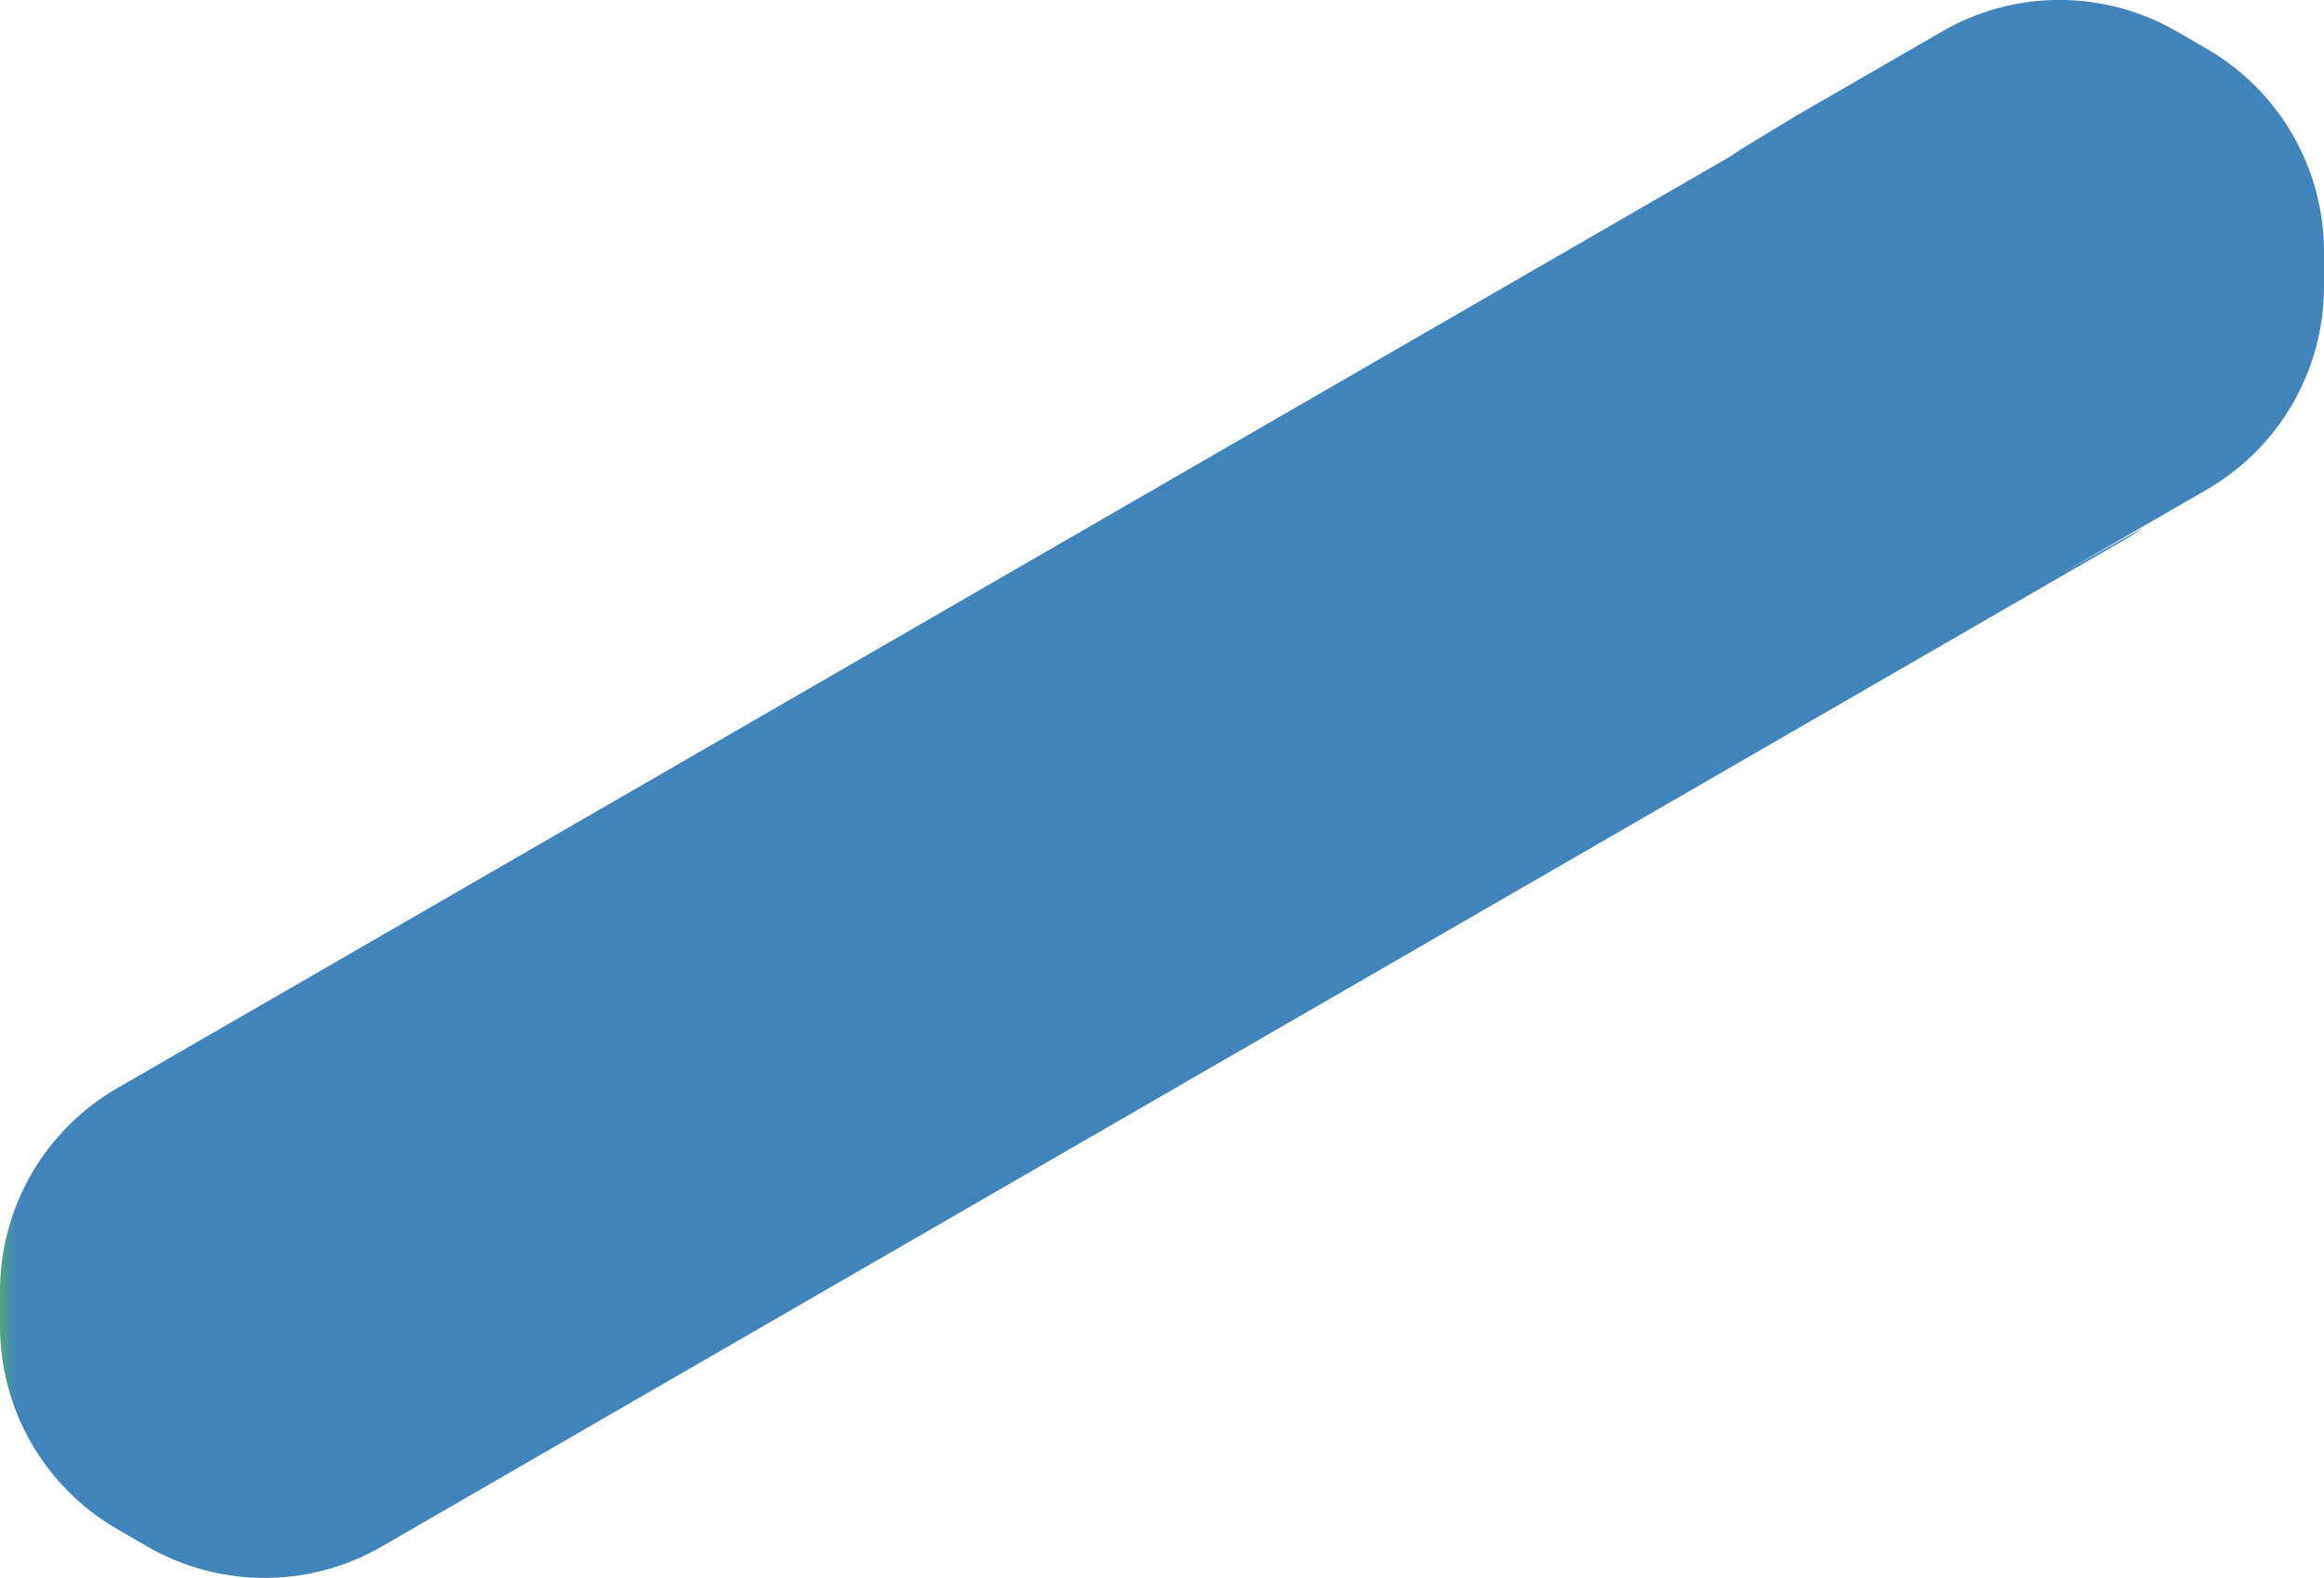 <svg xmlns="http://www.w3.org/2000/svg" xmlns:xlink="http://www.w3.org/1999/xlink" width="146.984" height="99.765" viewBox="0 0 146.984 99.765"><defs><clipPath id="a"><path d="M122.838,1.986l-9.31,5.376-2.916,1.77c-.395.23-.773.477-1.136.735L16.727,63.426,7.416,68.8A14.833,14.833,0,0,0,0,81.646v2.195A14.832,14.832,0,0,0,7.416,96.682l1.9,1.1a14.839,14.839,0,0,0,7.322,1.986h.187a14.835,14.835,0,0,0,7.322-1.986L33.459,92.4,134.476,34.065c.4-.231.779-.482,1.148-.738l-5.372,3.009,9.315-5.378a14.83,14.83,0,0,0,7.417-12.842v-2.19a14.827,14.827,0,0,0-7.419-12.843l-1.9-1.1a14.826,14.826,0,0,0-14.827,0" fill="none"/></clipPath><linearGradient id="b" y1="1" x2="0.011" y2="1" gradientUnits="objectBoundingBox"><stop offset="0" stop-color="#5bb75b"/><stop offset="1" stop-color="#4184bb"/></linearGradient></defs><g style="mix-blend-mode:multiply;isolation:isolate"><g clip-path="url(#a)"><rect width="146.984" height="99.765" transform="translate(0 0)" fill="url(#b)"/></g></g></svg>